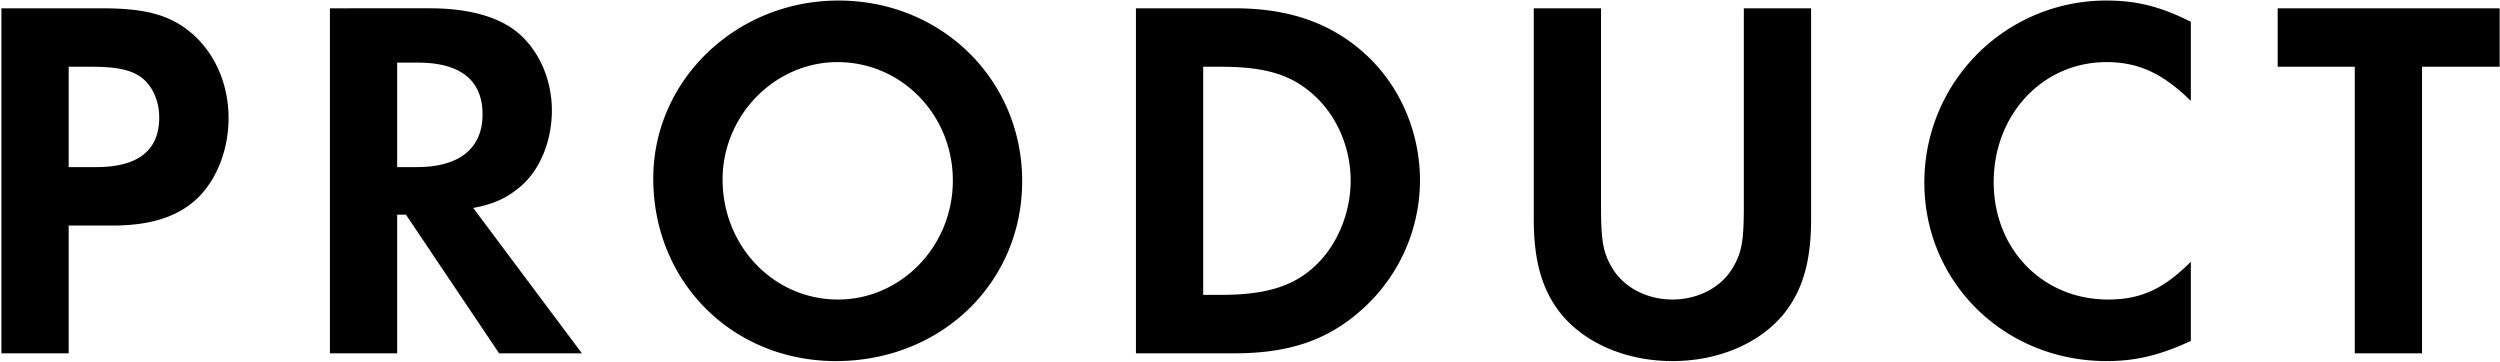 <svg xmlns="http://www.w3.org/2000/svg" width="1147" height="166" viewBox="0 0 1147 166">
  <defs>
    <style>
      .cls-1 {
        fill-rule: evenodd;
      }
    </style>
  </defs>
  <path id="t" class="cls-1" d="M31.507,103.484h19.94c18.754,0,31.572-4.509,40.593-14,8.071-8.781,12.819-21.6,12.819-35.36,0-15.188-5.934-28.953-16.142-38.208-9.97-8.781-21.127-12.1-41.78-12.1H0.647V162.1h30.86V103.484Zm0-26.817V30.628H42.189c11.394,0,18.041,1.424,22.789,4.984,4.985,3.8,8.071,10.679,8.071,18.274,0,15.188-9.733,22.782-28.961,22.782H31.507ZM217.121,95.415c9.97-1.9,15.668-4.746,21.84-9.967C247.744,77.854,253.2,64.8,253.2,50.562c0-14-5.935-27.529-15.668-35.6-8.783-7.357-22.789-11.154-40.355-11.154H151.365V162.1h30.86V98.5h4.036l42.729,63.6h37.982Zm-34.9-18.748V28.729h9.5c19.465,0,29.673,8.069,29.673,23.732s-10.682,24.206-30.148,24.206h-9.021ZM384.7,0.251c-47,0-84.984,36.547-84.984,81.637,0,47.464,36.32,83.773,83.8,83.773,48.19,0,85.459-35.835,85.459-82.586C468.969,36.561,431.937.251,384.7,0.251Zm-0.474,28.241c29.435,0,52.937,24.206,52.937,54.346s-23.739,54.583-52.7,54.583c-29.436,0-52.937-24.443-52.937-55.057C331.523,52.935,355.5,28.492,384.223,28.492ZM521.167,162.1h45.1c23.976,0,41.305-5.458,56.5-18.273a79.637,79.637,0,0,0,28.724-60.991c0-23.732-10.445-46.277-28.249-60.753C608.287,9.744,589.771,3.811,566.507,3.811h-45.34V162.1Zm30.86-26.816V30.628h8.308c19.941,0,32.047,3.56,42.255,12.815,10.682,9.493,17.092,24.206,17.092,39.395s-6.41,30.377-17.092,39.87c-9.733,8.78-22.314,12.578-42.255,12.578h-8.308ZM734.552,3.811h-30.86v96.825c0,18.511,3.56,31.563,11.632,42.243,10.919,14.239,30.385,22.782,51.987,22.782s41.068-8.543,51.987-22.782c8.072-10.68,11.632-23.732,11.632-42.243V3.811H800.07V94.466c0,16.138-.949,21.359-4.985,28.241-5.222,9.018-15.905,14.713-27.774,14.713s-22.552-5.695-27.774-14.713c-4.036-6.882-4.985-12.1-4.985-28.241V3.811Zm270.6,6.17c-13.771-6.882-24.691-9.73-38.7-9.73a83.367,83.367,0,0,0-83.559,83.536c0,45.8,36.794,81.874,83.559,81.874,13.294,0,24.451-2.61,38.7-9.255V120.1c-12.584,12.578-23.029,17.324-37.985,17.324-29.91,0-52.462-23.019-52.462-53.871,0-31.089,22.552-55.058,51.75-55.058,14.718,0,25.875,5.221,38.7,17.8V9.981ZM1111.23,162.1V30.628h35.61V3.811H1045V30.628h35.37V162.1h30.86Z"/>
</svg>
